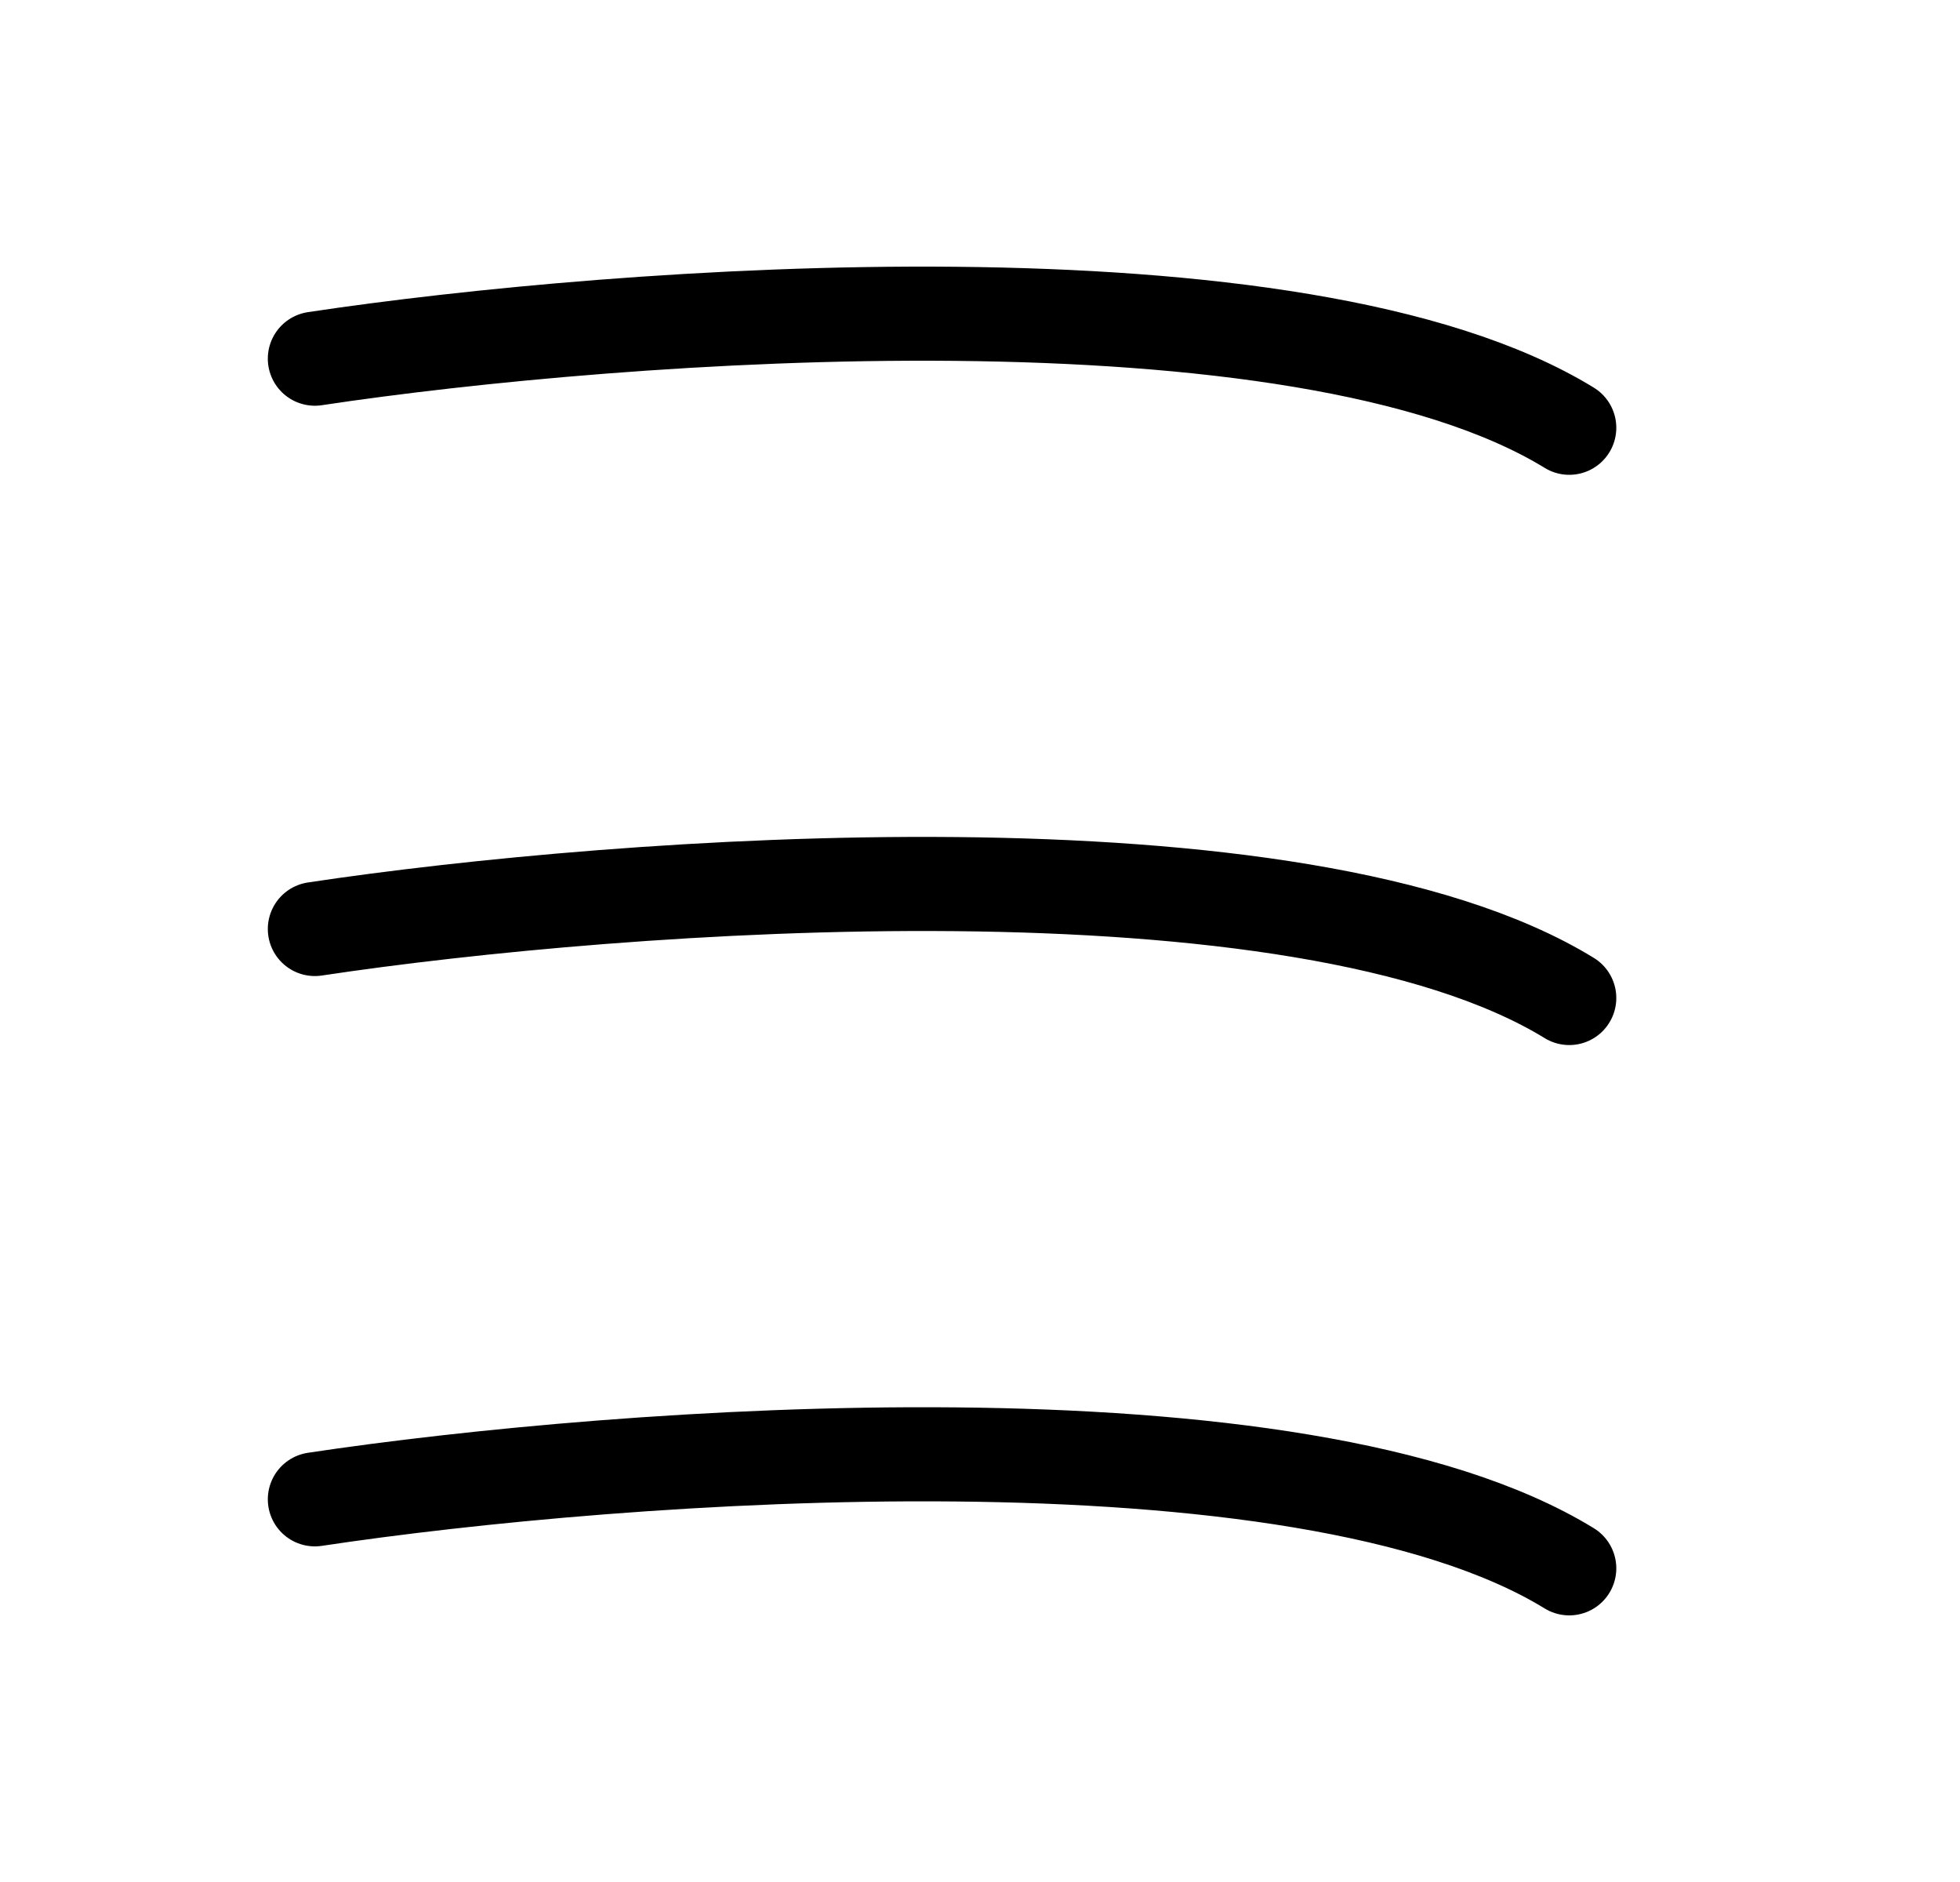 <svg width="25" height="24" viewBox="0 0 25 24" fill="none" xmlns="http://www.w3.org/2000/svg">
<g id="icon_menu">
<path id="Icon" d="M4.016 4.574C7.913 3.987 16.57 3.342 20.016 5.455M4.016 11.847C7.913 11.26 16.57 10.614 20.016 12.727M4.016 19.12C7.913 18.533 16.57 17.887 20.016 20" stroke="black" stroke-width="1.2" stroke-linecap="round"/>
</g>
</svg>
